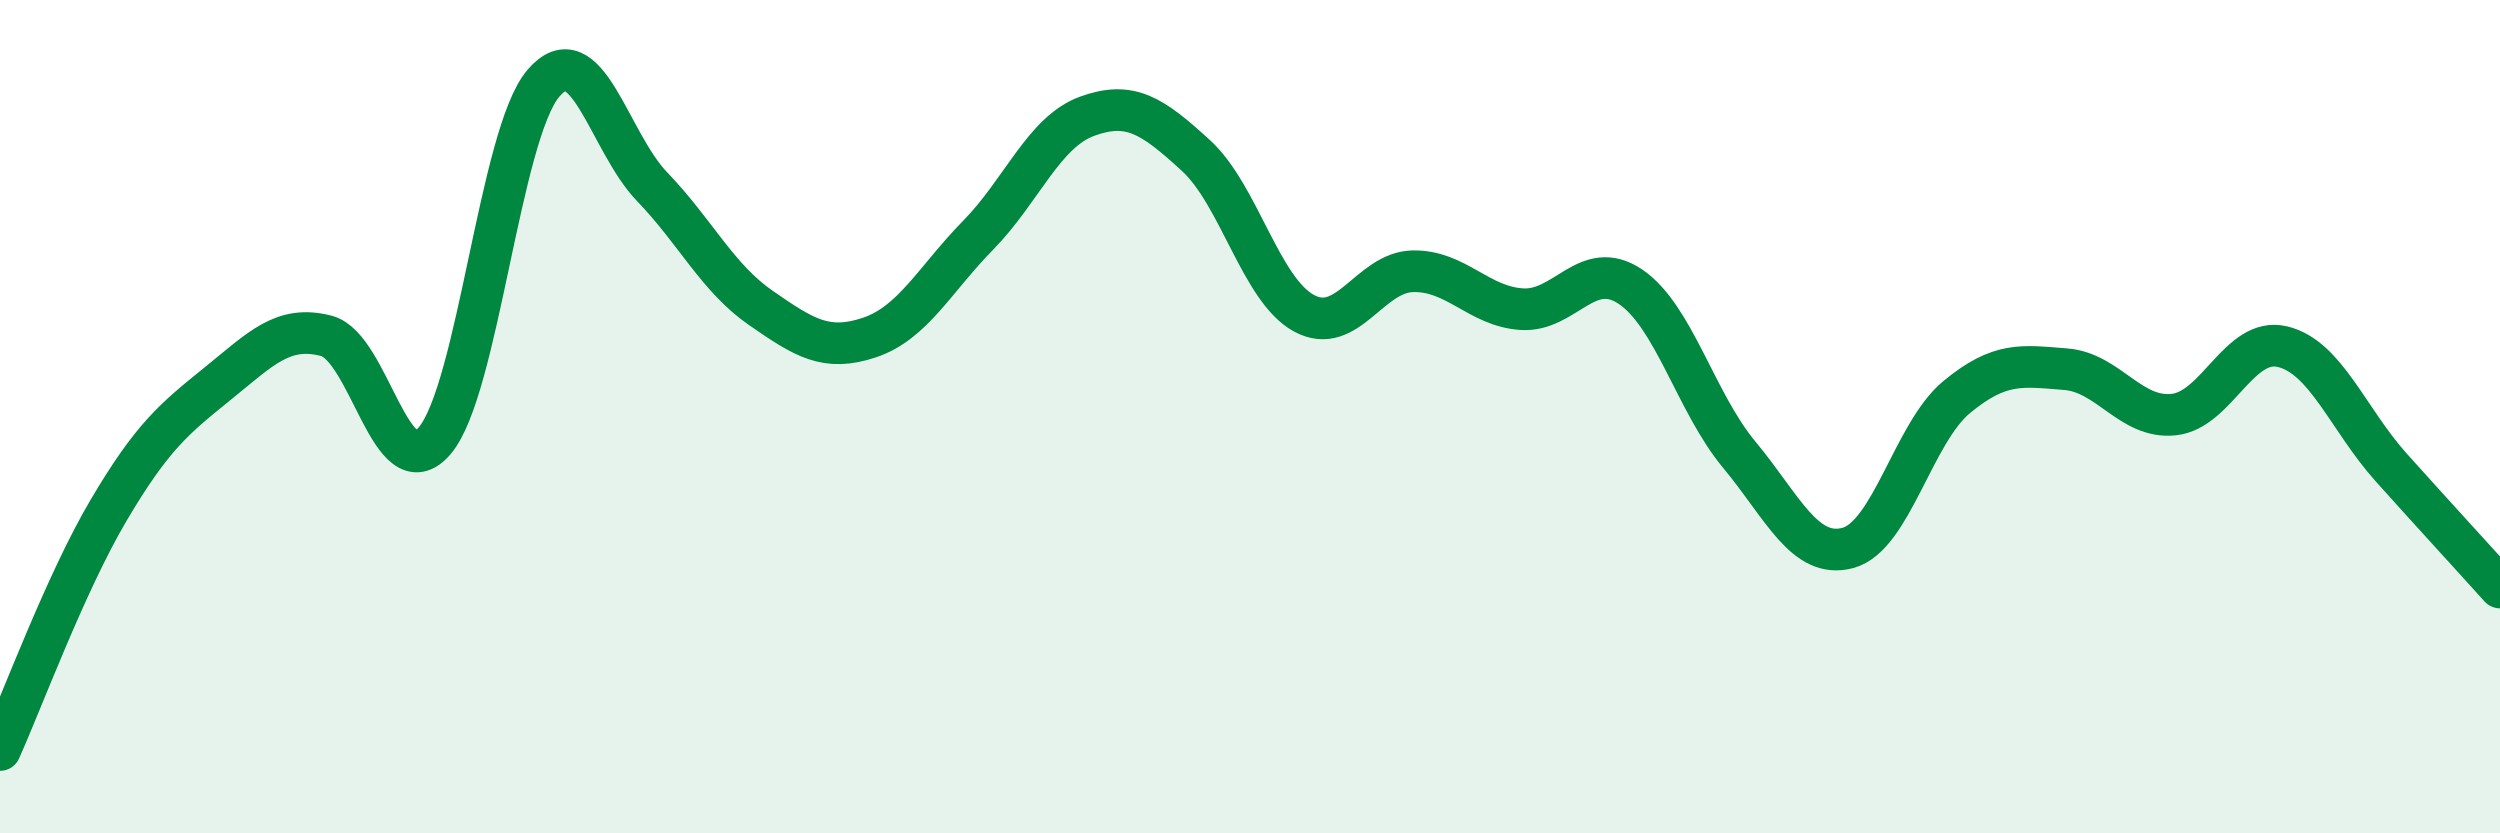 
    <svg width="60" height="20" viewBox="0 0 60 20" xmlns="http://www.w3.org/2000/svg">
      <path
        d="M 0,18 C 0.52,16.85 1.57,14 2.61,12.24 C 3.65,10.48 4.18,10.05 5.22,9.21 C 6.26,8.37 6.79,7.79 7.83,8.06 C 8.87,8.33 9.39,11.79 10.43,10.58 C 11.47,9.37 12,3.22 13.04,2 C 14.08,0.78 14.61,3.4 15.65,4.48 C 16.69,5.56 17.22,6.67 18.26,7.39 C 19.3,8.11 19.83,8.45 20.87,8.1 C 21.91,7.75 22.44,6.7 23.48,5.64 C 24.52,4.58 25.05,3.17 26.09,2.79 C 27.13,2.41 27.66,2.78 28.7,3.73 C 29.74,4.68 30.26,6.96 31.3,7.52 C 32.34,8.08 32.87,6.53 33.91,6.51 C 34.95,6.49 35.48,7.35 36.52,7.42 C 37.56,7.49 38.09,6.18 39.13,6.88 C 40.17,7.58 40.7,9.66 41.74,10.91 C 42.78,12.16 43.31,13.43 44.35,13.15 C 45.39,12.87 45.92,10.39 46.96,9.53 C 48,8.67 48.53,8.78 49.57,8.86 C 50.61,8.94 51.13,10.06 52.17,9.95 C 53.21,9.84 53.74,8.07 54.78,8.32 C 55.82,8.57 56.35,10.06 57.39,11.22 C 58.43,12.38 59.48,13.52 60,14.1L60 20L0 20Z"
        fill="#008740"
        opacity="0.1"
        stroke-linecap="round"
        stroke-linejoin="round"
      />
      <path
        d="M 0,18 C 0.52,16.85 1.57,14 2.61,12.24 C 3.65,10.48 4.18,10.05 5.22,9.21 C 6.26,8.37 6.79,7.79 7.83,8.06 C 8.87,8.33 9.39,11.79 10.43,10.58 C 11.47,9.37 12,3.22 13.04,2 C 14.08,0.78 14.61,3.4 15.65,4.48 C 16.69,5.56 17.22,6.67 18.26,7.39 C 19.3,8.11 19.83,8.45 20.87,8.1 C 21.91,7.75 22.44,6.7 23.48,5.64 C 24.52,4.58 25.05,3.17 26.09,2.79 C 27.13,2.41 27.66,2.78 28.7,3.73 C 29.74,4.68 30.26,6.96 31.3,7.52 C 32.34,8.08 32.87,6.53 33.91,6.51 C 34.95,6.49 35.48,7.35 36.52,7.42 C 37.56,7.49 38.09,6.18 39.13,6.88 C 40.17,7.58 40.7,9.66 41.74,10.91 C 42.78,12.16 43.31,13.43 44.35,13.15 C 45.39,12.87 45.92,10.39 46.96,9.53 C 48,8.67 48.53,8.78 49.57,8.86 C 50.61,8.94 51.13,10.06 52.17,9.95 C 53.21,9.84 53.74,8.07 54.78,8.32 C 55.82,8.57 56.35,10.06 57.39,11.22 C 58.43,12.38 59.48,13.52 60,14.1"
        stroke="#008740"
        stroke-width="1"
        fill="none"
        stroke-linecap="round"
        stroke-linejoin="round"
      />
    </svg>
  